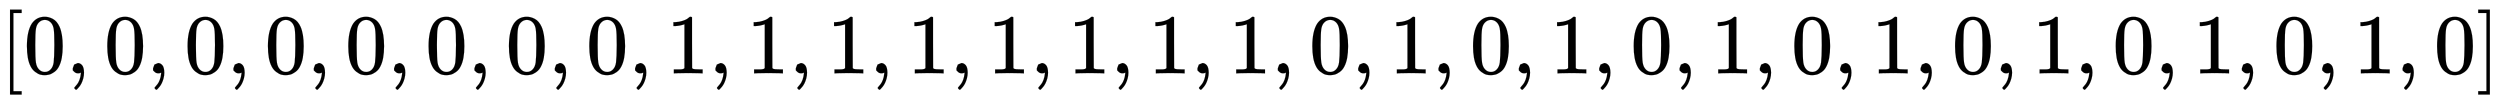 <svg xmlns:xlink="http://www.w3.org/1999/xlink" width="68.35ex" height="2.843ex" style="vertical-align:-.838ex" viewBox="0 -863.1 29428.5 1223.9" xmlns="http://www.w3.org/2000/svg" aria-labelledby="MathJax-SVG-1-Title"><defs aria-hidden="true"><path stroke-width="1" id="a" d="M118-250V750h137v-40h-97v-920h97v-40H118z"/><path stroke-width="1" id="b" d="M96 585q56 81 153 81 48 0 96-26t78-92q37-83 37-228 0-155-43-237-20-42-55-67t-61-31-51-7q-26 0-52 6t-61 32-55 67q-43 82-43 237 0 174 57 265zm225 12q-30 32-71 32-42 0-72-32-25-26-33-72t-8-192q0-158 8-208t36-79q28-30 69-30 40 0 68 30 29 30 36 84t8 203q0 145-8 191t-33 73z"/><path stroke-width="1" id="c" d="M78 35v25l16 43 43 18q28 0 50-25t23-88q0-35-9-68t-21-57-26-41-24-27-13-9q-4 0-13 9t-9 13q0 4 11 16t25 30 26 50 16 73V9l-1-1q-2-1-5-2t-6-3-9-2-12-1q-27 0-44 17z"/><path stroke-width="1" id="d" d="M213 578l-13-5q-14-5-40-10t-58-7H83v46h19q47 2 87 15t56 24 28 22q2 3 12 3 9 0 17-6V361l1-300q7-7 12-9t24-4 62-2h26V0h-11q-21 3-159 3-136 0-157-3H88v46h64q16 0 25 1t16 3 8 2 6 5 6 4v517z"/><path stroke-width="1" id="e" d="M22 710v40h137V-250H22v40h97v920H22z"/></defs><g stroke="currentColor" fill="currentColor" stroke-width="0" transform="matrix(1 0 0 -1 0 0)" aria-hidden="true"><use xlink:href="#a"/><use xlink:href="#b" x="278"/><use xlink:href="#c" x="779"/><use xlink:href="#b" x="1224"/><use xlink:href="#c" x="1724"/><use xlink:href="#b" x="2169"/><use xlink:href="#c" x="2670"/><use xlink:href="#b" x="3115"/><use xlink:href="#c" x="3616"/><use xlink:href="#b" x="4061"/><use xlink:href="#c" x="4561"/><use xlink:href="#b" x="5006"/><use xlink:href="#c" x="5507"/><use xlink:href="#b" x="5952"/><use xlink:href="#c" x="6453"/><use xlink:href="#b" x="6898"/><use xlink:href="#c" x="7398"/><use xlink:href="#d" x="7844"/><use xlink:href="#c" x="8344"/><use xlink:href="#d" x="8789"/><use xlink:href="#c" x="9290"/><use xlink:href="#d" x="9735"/><use xlink:href="#c" x="10236"/><use xlink:href="#d" x="10681"/><use xlink:href="#c" x="11181"/><use xlink:href="#d" x="11626"/><use xlink:href="#c" x="12127"/><use xlink:href="#d" x="12572"/><use xlink:href="#c" x="13073"/><use xlink:href="#d" x="13518"/><use xlink:href="#c" x="14018"/><use xlink:href="#d" x="14464"/><use xlink:href="#c" x="14964"/><use xlink:href="#b" x="15409"/><use xlink:href="#c" x="15910"/><use xlink:href="#d" x="16355"/><use xlink:href="#c" x="16855"/><use xlink:href="#b" x="17301"/><use xlink:href="#c" x="17801"/><use xlink:href="#d" x="18246"/><use xlink:href="#c" x="18747"/><use xlink:href="#b" x="19192"/><use xlink:href="#c" x="19693"/><use xlink:href="#d" x="20138"/><use xlink:href="#c" x="20638"/><use xlink:href="#b" x="21083"/><use xlink:href="#c" x="21584"/><use xlink:href="#d" x="22029"/><use xlink:href="#c" x="22530"/><use xlink:href="#b" x="22975"/><use xlink:href="#c" x="23475"/><use xlink:href="#d" x="23921"/><use xlink:href="#c" x="24421"/><use xlink:href="#b" x="24866"/><use xlink:href="#c" x="25367"/><use xlink:href="#d" x="25812"/><use xlink:href="#c" x="26312"/><use xlink:href="#b" x="26758"/><use xlink:href="#c" x="27258"/><use xlink:href="#d" x="27703"/><use xlink:href="#c" x="28204"/><use xlink:href="#b" x="28649"/><use xlink:href="#e" x="29150"/></g></svg>